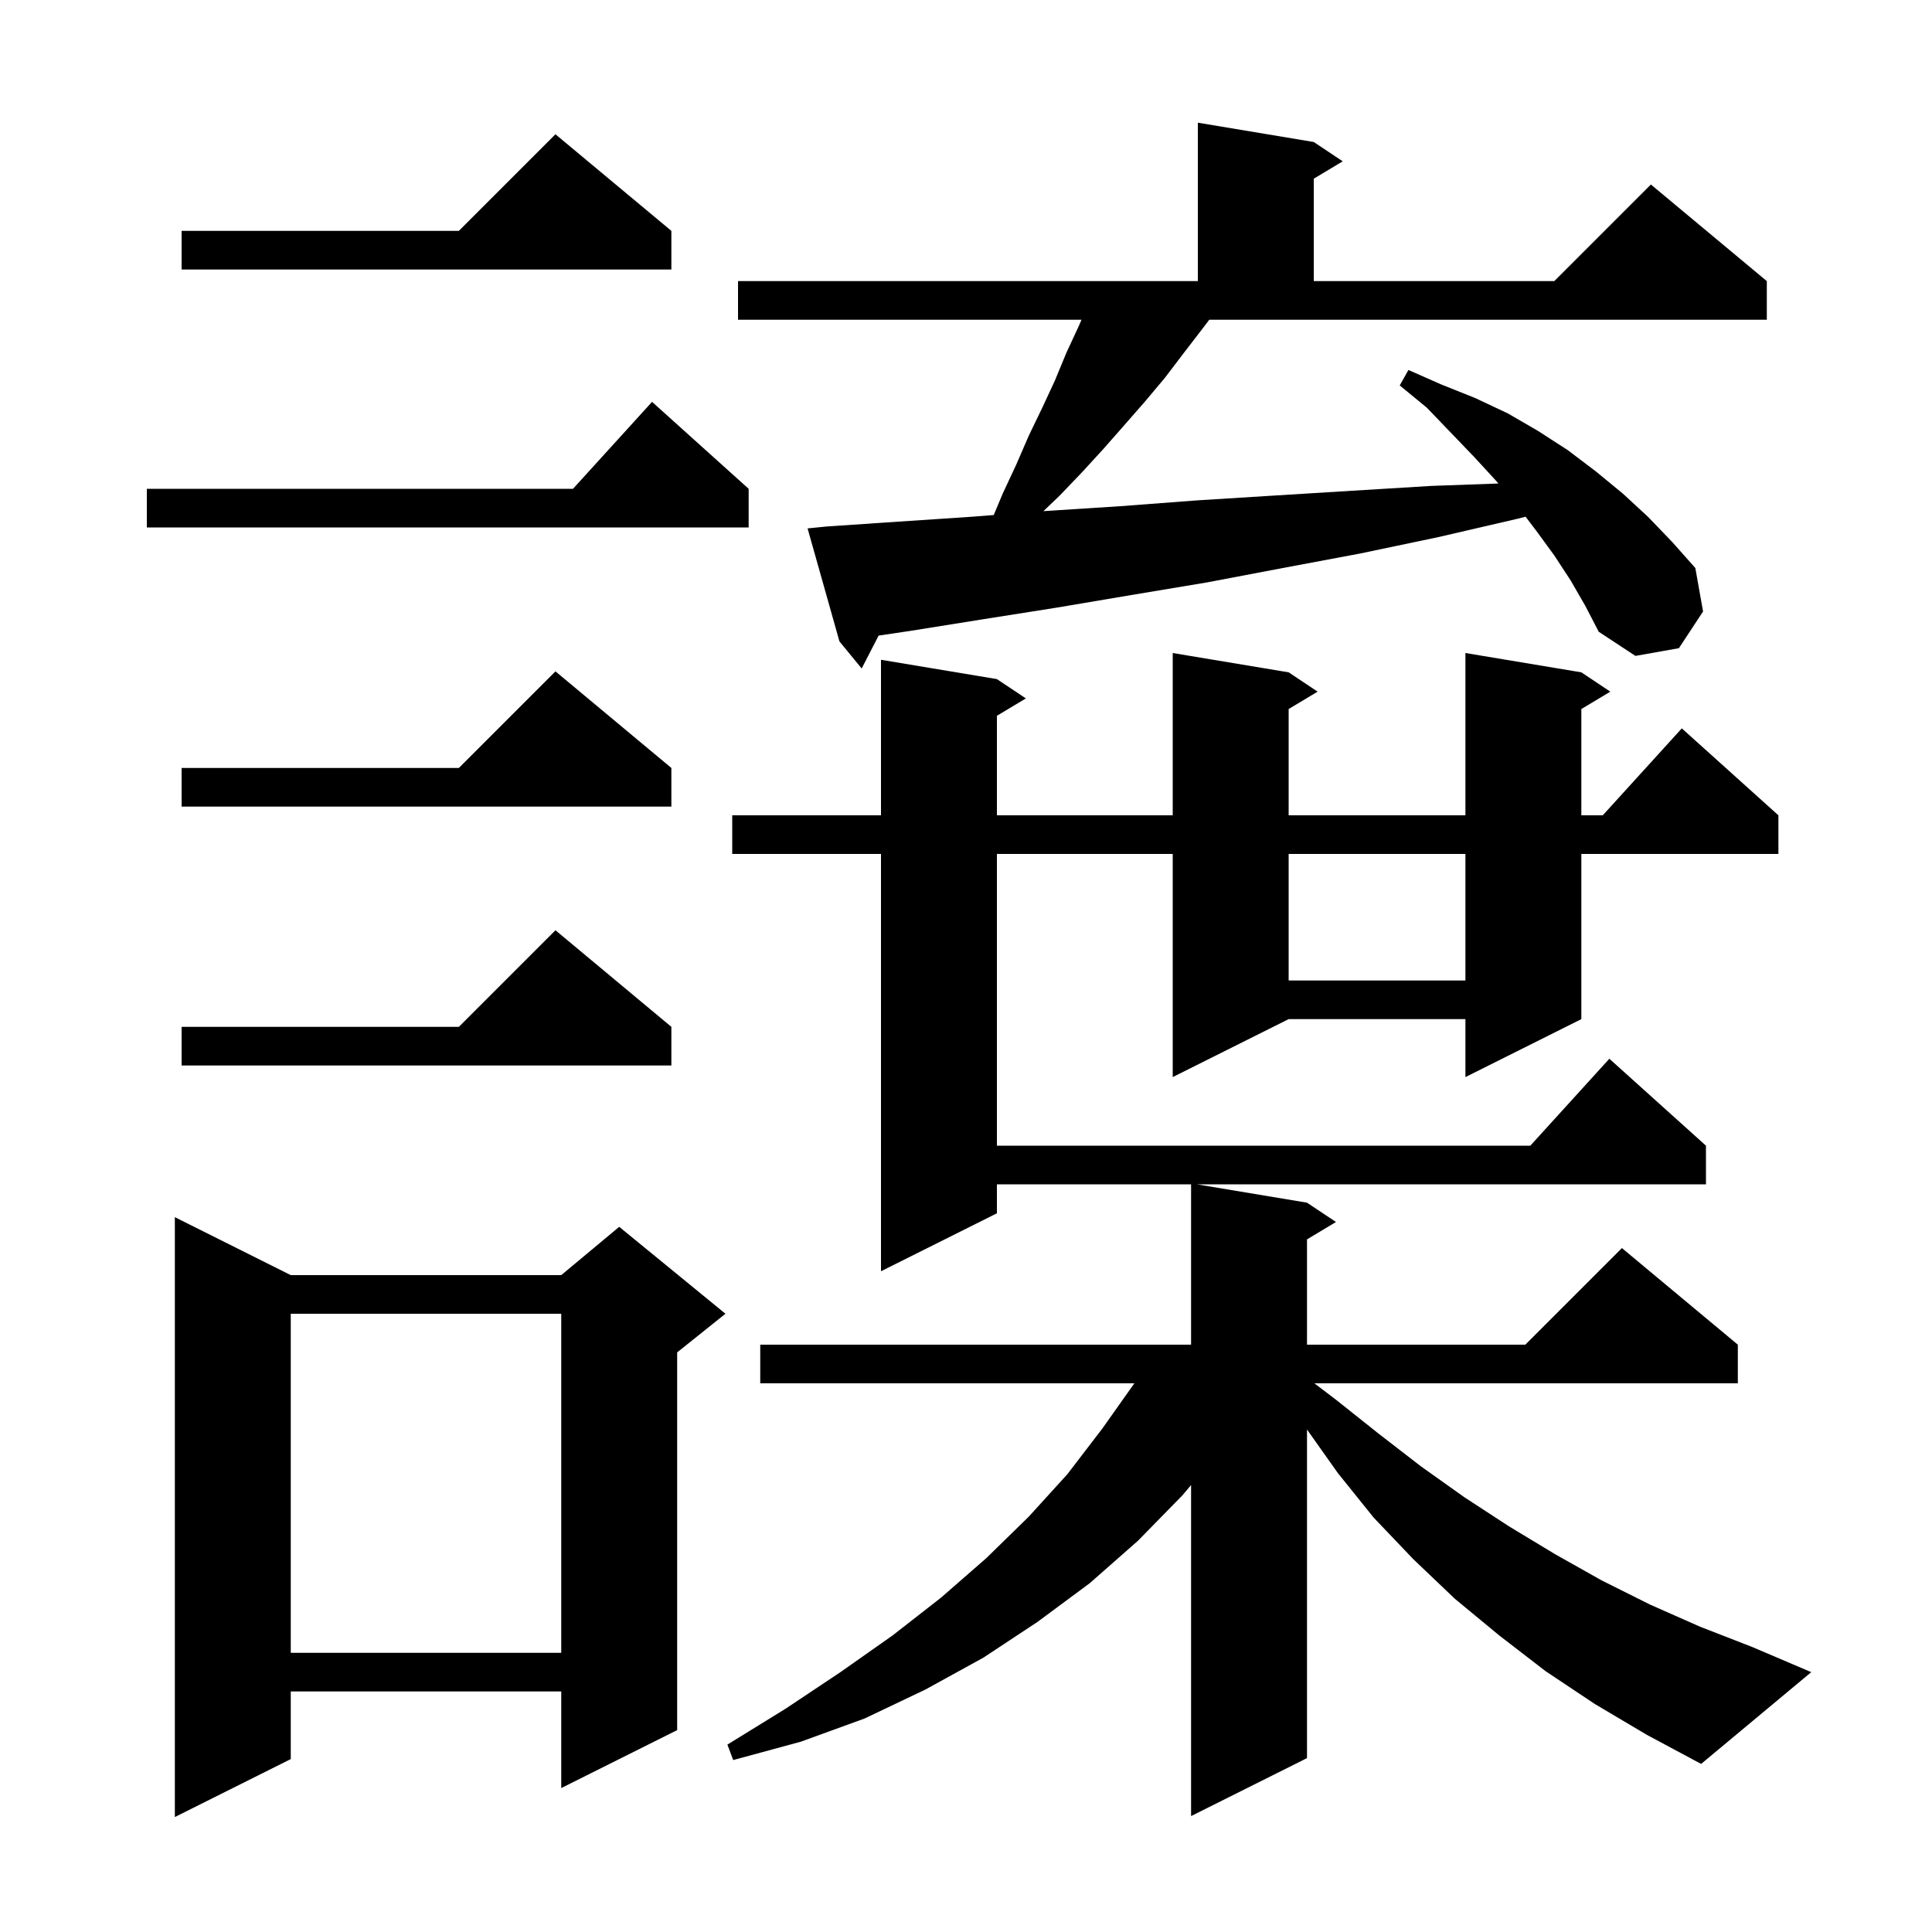 <svg xmlns="http://www.w3.org/2000/svg" xmlns:xlink="http://www.w3.org/1999/xlink" version="1.1" baseProfile="full" viewBox="0 0 200 200" width="200" height="200"><g fill="currentColor"><path d="M 30.1 132.0 L 58.1 132.0 L 64.1 127.0 L 75.1 136.0 L 70.1 140.0 L 70.1 179.1 L 58.1 185.1 L 58.1 175.1 L 30.1 175.1 L 30.1 182.1 L 18.1 188.1 L 18.1 126.0 Z M 165.1 176.4 L 160.0 173.0 L 155.2 169.3 L 150.6 165.5 L 146.3 161.4 L 142.2 157.1 L 138.5 152.5 L 135.3 147.982 L 135.3 182.0 L 123.3 188.0 L 123.3 153.733 L 122.4 154.8 L 117.8 159.5 L 112.8 163.9 L 107.4 167.9 L 101.8 171.6 L 95.8 174.9 L 89.5 177.9 L 82.9 180.3 L 75.9 182.2 L 75.3 180.6 L 81.3 176.9 L 87.0 173.1 L 92.4 169.3 L 97.4 165.4 L 102.1 161.3 L 106.5 157.0 L 110.5 152.6 L 114.1 147.9 L 117.429 143.2 L 78.7 143.2 L 78.7 139.2 L 123.3 139.2 L 123.3 122.6 L 103.2 122.6 L 103.2 125.6 L 91.2 131.6 L 91.2 88.4 L 75.8 88.4 L 75.8 84.4 L 91.2 84.4 L 91.2 68.3 L 103.2 70.3 L 106.2 72.3 L 103.2 74.1 L 103.2 84.4 L 121.4 84.4 L 121.4 67.6 L 133.4 69.6 L 136.4 71.6 L 133.4 73.4 L 133.4 84.4 L 151.7 84.4 L 151.7 67.6 L 163.7 69.6 L 166.7 71.6 L 163.7 73.4 L 163.7 84.4 L 165.918 84.4 L 174.1 75.4 L 184.1 84.4 L 184.1 88.4 L 163.7 88.4 L 163.7 105.5 L 151.7 111.5 L 151.7 105.5 L 133.4 105.5 L 121.4 111.5 L 121.4 88.4 L 103.2 88.4 L 103.2 118.6 L 158.418 118.6 L 166.6 109.6 L 176.6 118.6 L 176.6 122.6 L 123.9 122.6 L 135.3 124.5 L 138.3 126.5 L 135.3 128.3 L 135.3 139.2 L 157.9 139.2 L 167.9 129.2 L 179.9 139.2 L 179.9 143.2 L 136.066 143.2 L 138.3 144.9 L 142.7 148.4 L 147.1 151.8 L 151.6 155.0 L 156.2 158.0 L 161.0 160.9 L 165.8 163.6 L 170.8 166.1 L 176.0 168.4 L 181.4 170.5 L 187.5 173.1 L 176.1 182.6 L 170.5 179.6 Z M 30.1 136.0 L 30.1 171.1 L 58.1 171.1 L 58.1 136.0 Z M 69.5 106.3 L 69.5 110.3 L 18.8 110.3 L 18.8 106.3 L 47.5 106.3 L 57.5 96.3 Z M 133.4 88.4 L 133.4 101.5 L 151.7 101.5 L 151.7 88.4 Z M 69.5 79.5 L 69.5 83.5 L 18.8 83.5 L 18.8 79.5 L 47.5 79.5 L 57.5 69.5 Z M 124.5 34.0 L 122.5 36.6 L 120.6 39.1 L 118.5 41.6 L 116.4 44.0 L 114.2 46.5 L 112.0 48.9 L 109.7 51.3 L 108.015 52.914 L 108.2 52.9 L 116.0 52.4 L 123.9 51.8 L 131.9 51.3 L 140.0 50.8 L 148.2 50.3 L 155.114 50.053 L 154.9 49.8 L 152.6 47.3 L 150.2 44.8 L 147.7 42.2 L 144.9 39.9 L 145.8 38.3 L 149.2 39.8 L 152.7 41.2 L 156.1 42.8 L 159.2 44.6 L 162.3 46.6 L 165.2 48.8 L 168.0 51.1 L 170.6 53.5 L 173.1 56.1 L 175.5 58.8 L 176.3 63.3 L 173.8 67.1 L 169.3 67.9 L 165.5 65.4 L 164.1 62.7 L 162.6 60.1 L 160.9 57.5 L 159.0 54.9 L 157.929 53.49 L 157.1 53.7 L 148.9 55.6 L 140.8 57.3 L 132.8 58.8 L 124.9 60.3 L 117.1 61.6 L 109.4 62.9 L 101.8 64.1 L 94.3 65.3 L 90.955 65.797 L 89.2 69.2 L 86.9 66.4 L 83.6 54.7 L 85.6 54.5 L 93.0 54.0 L 100.5 53.5 L 102.871 53.315 L 103.8 51.1 L 105.2 48.1 L 106.5 45.1 L 107.9 42.2 L 109.2 39.4 L 110.4 36.5 L 111.7 33.7 L 111.954 33.1 L 76.4 33.1 L 76.4 29.1 L 124.0 29.1 L 124.0 12.7 L 136.0 14.7 L 139.0 16.7 L 136.0 18.5 L 136.0 29.1 L 160.9 29.1 L 170.9 19.1 L 182.9 29.1 L 182.9 33.1 L 125.183 33.1 Z M 77.5 50.6 L 77.5 54.6 L 15.2 54.6 L 15.2 50.6 L 59.318 50.6 L 67.5 41.6 Z M 69.5 23.9 L 69.5 27.9 L 18.8 27.9 L 18.8 23.9 L 47.5 23.9 L 57.5 13.9 Z "/></g></svg>